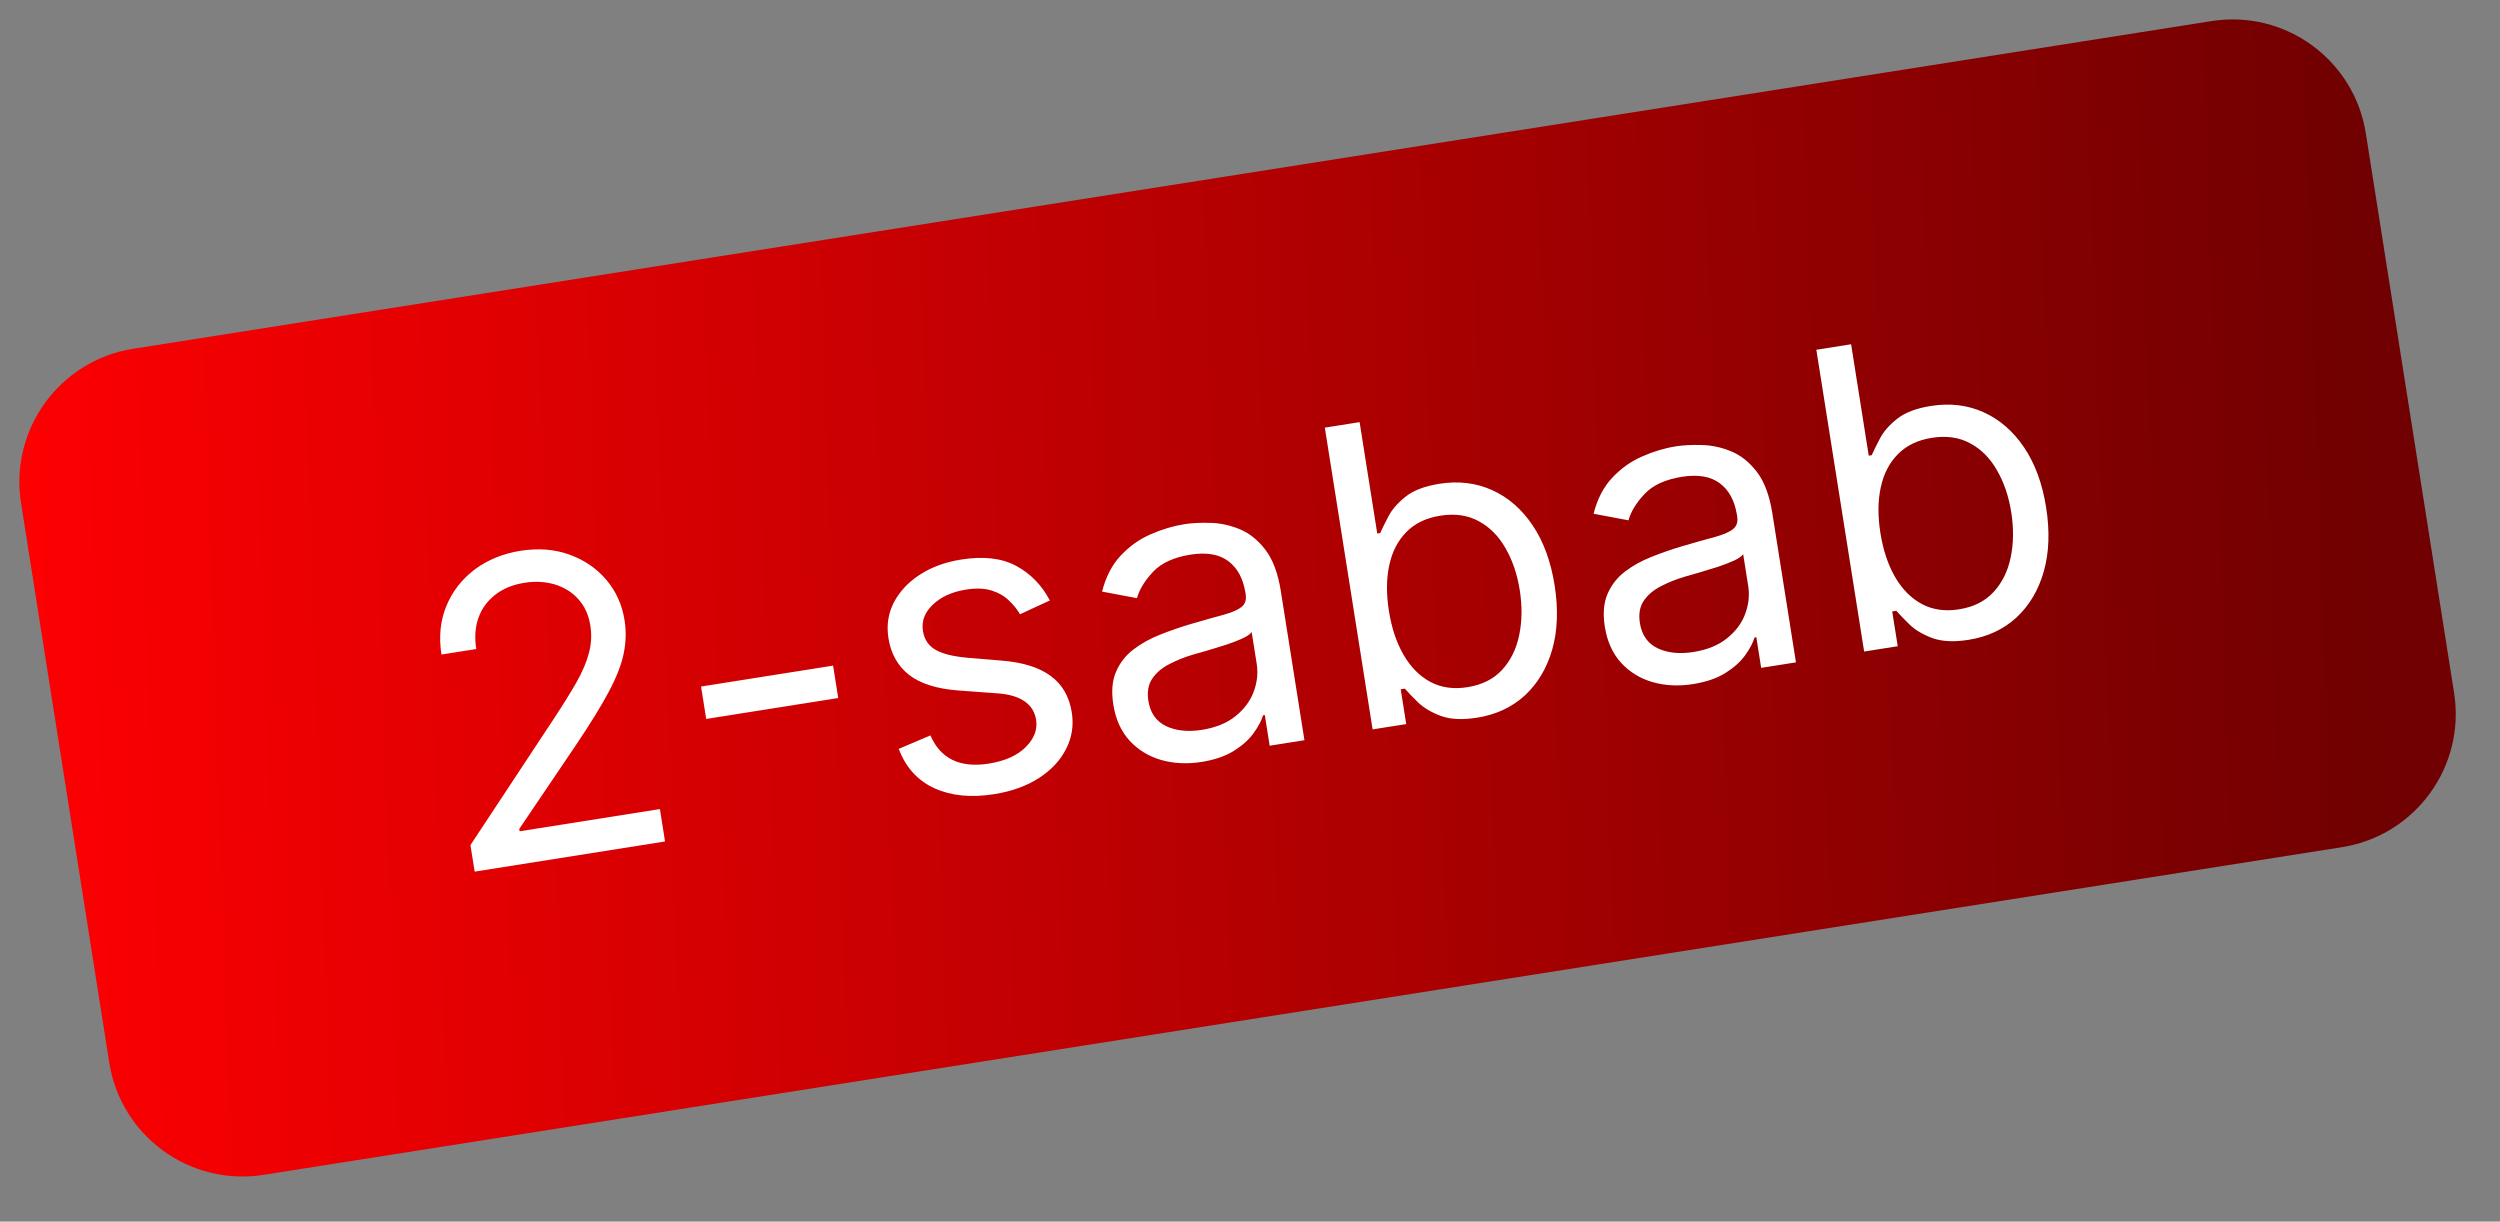 <?xml version="1.0" encoding="UTF-8"?> <svg xmlns="http://www.w3.org/2000/svg" width="88" height="43" viewBox="0 0 88 43" fill="none"><rect x="0" y="0" width="88" height="43" fill="#808080" stroke="none"/><g clip-path="url(#clip0_17_173)"><path d="M77.848 0.742L4.69 12.276C2.1 12.685 0.331 15.116 0.74 17.706L3.846 37.404C4.254 39.994 6.685 41.763 9.275 41.355L82.434 29.821C85.024 29.413 86.792 26.982 86.384 24.391L83.277 4.693C82.869 2.103 80.438 0.334 77.848 0.742Z" fill="url(#paint0_linear_17_173)"></path><path d="M16.708 30.681L16.56 29.747L19.459 25.354C19.799 24.839 20.076 24.395 20.29 24.021C20.503 23.643 20.65 23.297 20.731 22.983C20.816 22.665 20.832 22.343 20.78 22.018C20.721 21.645 20.58 21.336 20.357 21.091C20.137 20.846 19.862 20.674 19.531 20.573C19.2 20.474 18.842 20.454 18.458 20.515C18.05 20.579 17.707 20.721 17.43 20.938C17.155 21.152 16.959 21.422 16.841 21.749C16.726 22.076 16.7 22.441 16.765 22.846L15.54 23.04C15.442 22.417 15.499 21.848 15.711 21.333C15.924 20.817 16.256 20.389 16.709 20.047C17.166 19.706 17.703 19.486 18.322 19.388C18.945 19.289 19.517 19.333 20.039 19.52C20.561 19.707 20.994 20.001 21.338 20.404C21.682 20.807 21.897 21.282 21.984 21.828C22.046 22.219 22.035 22.612 21.953 23.008C21.873 23.4 21.696 23.851 21.423 24.362C21.152 24.87 20.764 25.498 20.259 26.248L18.278 29.178L18.291 29.261L23.229 28.479L23.409 29.62L16.708 30.681ZM29.325 23.43L29.505 24.571L24.858 25.307L24.677 24.166L29.325 23.43ZM36.954 21.137L35.904 21.622C35.805 21.45 35.675 21.288 35.513 21.137C35.354 20.981 35.151 20.864 34.904 20.786C34.658 20.708 34.357 20.698 34.001 20.754C33.513 20.831 33.125 21.008 32.835 21.284C32.549 21.556 32.433 21.864 32.487 22.206C32.535 22.51 32.684 22.733 32.933 22.874C33.182 23.016 33.551 23.108 34.04 23.151L35.269 23.254C36.008 23.314 36.581 23.494 36.987 23.795C37.392 24.093 37.638 24.52 37.727 25.076C37.799 25.533 37.732 25.962 37.526 26.363C37.324 26.764 37.006 27.105 36.572 27.386C36.138 27.667 35.611 27.857 34.992 27.955C34.18 28.084 33.48 28.014 32.891 27.746C32.303 27.477 31.884 27.015 31.635 26.36L32.751 25.886C32.929 26.297 33.189 26.585 33.531 26.751C33.876 26.916 34.3 26.959 34.801 26.88C35.371 26.789 35.805 26.596 36.102 26.301C36.402 26.002 36.525 25.681 36.471 25.339C36.427 25.062 36.294 24.846 36.07 24.69C35.847 24.531 35.527 24.436 35.111 24.406L33.734 24.305C32.977 24.248 32.398 24.065 31.999 23.756C31.602 23.443 31.36 23.012 31.273 22.462C31.202 22.012 31.265 21.595 31.462 21.209C31.663 20.823 31.968 20.496 32.376 20.23C32.787 19.963 33.273 19.785 33.833 19.696C34.622 19.571 35.268 19.646 35.772 19.921C36.28 20.195 36.674 20.6 36.954 21.137ZM42.295 26.82C41.79 26.9 41.317 26.877 40.875 26.752C40.433 26.624 40.062 26.397 39.763 26.073C39.462 25.744 39.271 25.321 39.189 24.802C39.117 24.346 39.148 23.962 39.283 23.65C39.417 23.334 39.622 23.071 39.897 22.861C40.172 22.651 40.485 22.477 40.836 22.34C41.189 22.199 41.547 22.075 41.909 21.968C42.383 21.829 42.768 21.721 43.064 21.642C43.363 21.559 43.575 21.467 43.701 21.366C43.83 21.264 43.879 21.114 43.848 20.917L43.841 20.875C43.76 20.364 43.557 19.988 43.232 19.749C42.911 19.509 42.468 19.434 41.905 19.523C41.32 19.616 40.882 19.816 40.591 20.125C40.3 20.433 40.109 20.743 40.02 21.055L38.793 20.824C38.924 20.307 39.141 19.887 39.444 19.562C39.75 19.234 40.1 18.983 40.495 18.811C40.892 18.635 41.291 18.515 41.692 18.451C41.948 18.411 42.247 18.395 42.589 18.405C42.933 18.41 43.276 18.482 43.617 18.619C43.961 18.756 44.267 18.997 44.534 19.341C44.801 19.685 44.985 20.173 45.085 20.806L45.916 26.055L44.692 26.249L44.522 25.17L44.459 25.18C44.404 25.366 44.295 25.573 44.132 25.8C43.97 26.028 43.739 26.237 43.439 26.426C43.139 26.615 42.758 26.747 42.295 26.82ZM42.307 25.691C42.791 25.614 43.184 25.454 43.486 25.212C43.791 24.968 44.005 24.683 44.127 24.355C44.252 24.027 44.288 23.697 44.236 23.365L44.058 22.245C44.016 22.315 43.911 22.39 43.743 22.47C43.578 22.546 43.384 22.621 43.162 22.695C42.943 22.765 42.728 22.831 42.518 22.893C42.311 22.95 42.143 22.998 42.014 23.036C41.703 23.128 41.416 23.243 41.154 23.38C40.895 23.513 40.696 23.685 40.555 23.895C40.418 24.101 40.374 24.36 40.423 24.671C40.49 25.096 40.699 25.393 41.048 25.561C41.4 25.725 41.82 25.768 42.307 25.691ZM48.316 25.675L46.634 15.053L47.858 14.859L48.479 18.78L48.583 18.763C48.651 18.611 48.748 18.415 48.873 18.175C49.001 17.932 49.202 17.701 49.476 17.484C49.752 17.263 50.15 17.111 50.669 17.029C51.34 16.923 51.958 16.997 52.522 17.252C53.087 17.506 53.562 17.918 53.946 18.488C54.331 19.058 54.589 19.762 54.722 20.598C54.855 21.442 54.828 22.196 54.639 22.86C54.449 23.521 54.127 24.061 53.673 24.481C53.218 24.897 52.658 25.157 51.994 25.262C51.482 25.343 51.059 25.324 50.725 25.203C50.39 25.079 50.122 24.921 49.921 24.729C49.72 24.534 49.563 24.371 49.45 24.24L49.305 24.263L49.499 25.487L48.316 25.675ZM48.889 21.501C48.984 22.102 49.156 22.619 49.406 23.051C49.654 23.48 49.968 23.797 50.349 24.003C50.728 24.205 51.163 24.267 51.654 24.189C52.166 24.108 52.571 23.906 52.871 23.582C53.173 23.254 53.375 22.846 53.475 22.359C53.578 21.868 53.584 21.338 53.495 20.771C53.406 20.211 53.239 19.72 52.995 19.298C52.754 18.872 52.44 18.555 52.053 18.347C51.668 18.135 51.217 18.07 50.698 18.152C50.2 18.231 49.801 18.423 49.503 18.729C49.203 19.032 49.003 19.422 48.901 19.899C48.799 20.372 48.795 20.906 48.889 21.501ZM59.596 24.08C59.091 24.16 58.618 24.137 58.176 24.012C57.734 23.884 57.363 23.657 57.064 23.332C56.764 23.004 56.572 22.581 56.49 22.062C56.418 21.606 56.449 21.221 56.584 20.909C56.718 20.594 56.923 20.331 57.198 20.121C57.473 19.911 57.786 19.737 58.137 19.6C58.49 19.459 58.848 19.335 59.21 19.228C59.684 19.089 60.069 18.98 60.365 18.902C60.664 18.819 60.876 18.727 61.002 18.625C61.131 18.523 61.18 18.374 61.149 18.177L61.142 18.135C61.061 17.623 60.858 17.248 60.533 17.009C60.212 16.769 59.769 16.694 59.206 16.783C58.621 16.876 58.184 17.076 57.892 17.385C57.601 17.693 57.41 18.003 57.322 18.315L56.094 18.084C56.225 17.567 56.442 17.146 56.745 16.822C57.051 16.494 57.401 16.243 57.796 16.071C58.193 15.894 58.592 15.774 58.993 15.711C59.249 15.67 59.548 15.655 59.89 15.665C60.235 15.67 60.577 15.742 60.918 15.879C61.262 16.016 61.568 16.257 61.835 16.601C62.102 16.945 62.286 17.433 62.386 18.066L63.218 23.315L61.993 23.509L61.823 22.43L61.76 22.44C61.705 22.626 61.596 22.832 61.433 23.06C61.271 23.288 61.04 23.497 60.74 23.686C60.441 23.875 60.059 24.006 59.596 24.08ZM59.608 22.951C60.092 22.874 60.485 22.714 60.787 22.471C61.093 22.228 61.306 21.943 61.428 21.615C61.553 21.287 61.589 20.957 61.537 20.625L61.359 19.505C61.317 19.575 61.212 19.65 61.044 19.73C60.879 19.806 60.685 19.881 60.463 19.955C60.244 20.025 60.029 20.091 59.819 20.152C59.612 20.21 59.444 20.258 59.316 20.296C59.004 20.388 58.717 20.502 58.456 20.64C58.197 20.773 57.997 20.944 57.856 21.154C57.719 21.361 57.675 21.619 57.724 21.93C57.791 22.356 58 22.652 58.349 22.82C58.701 22.984 59.121 23.028 59.608 22.951ZM65.618 22.934L63.935 12.312L65.159 12.118L65.78 16.04L65.884 16.023C65.952 15.871 66.049 15.675 66.174 15.435C66.302 15.191 66.503 14.961 66.777 14.744C67.054 14.523 67.451 14.371 67.97 14.289C68.641 14.183 69.259 14.257 69.823 14.511C70.388 14.766 70.863 15.178 71.248 15.748C71.632 16.318 71.891 17.021 72.023 17.858C72.157 18.702 72.129 19.456 71.94 20.12C71.751 20.781 71.428 21.321 70.974 21.741C70.519 22.157 69.959 22.417 69.295 22.522C68.784 22.603 68.36 22.583 68.026 22.463C67.691 22.339 67.423 22.181 67.222 21.989C67.021 21.794 66.865 21.631 66.751 21.5L66.606 21.523L66.8 22.747L65.618 22.934ZM66.19 18.761C66.285 19.362 66.458 19.879 66.707 20.311C66.955 20.739 67.27 21.057 67.65 21.262C68.029 21.464 68.464 21.527 68.955 21.449C69.467 21.368 69.873 21.165 70.172 20.841C70.475 20.514 70.676 20.106 70.776 19.619C70.879 19.127 70.885 18.598 70.796 18.031C70.707 17.471 70.541 16.98 70.296 16.558C70.055 16.132 69.741 15.815 69.354 15.607C68.969 15.395 68.518 15.33 67.999 15.412C67.501 15.491 67.103 15.683 66.804 15.989C66.504 16.292 66.304 16.681 66.202 17.158C66.1 17.632 66.096 18.166 66.19 18.761Z" fill="white"></path></g><defs><linearGradient id="paint0_linear_17_173" x1="0.535" y1="16.408" x2="83.565" y2="13.641" gradientUnits="userSpaceOnUse"><stop stop-color="#FD0002"></stop><stop offset="1" stop-color="#700001"></stop></linearGradient><clipPath id="clip0_17_173"><rect width="87.355" height="42.733" fill="white"></rect></clipPath></defs></svg> 